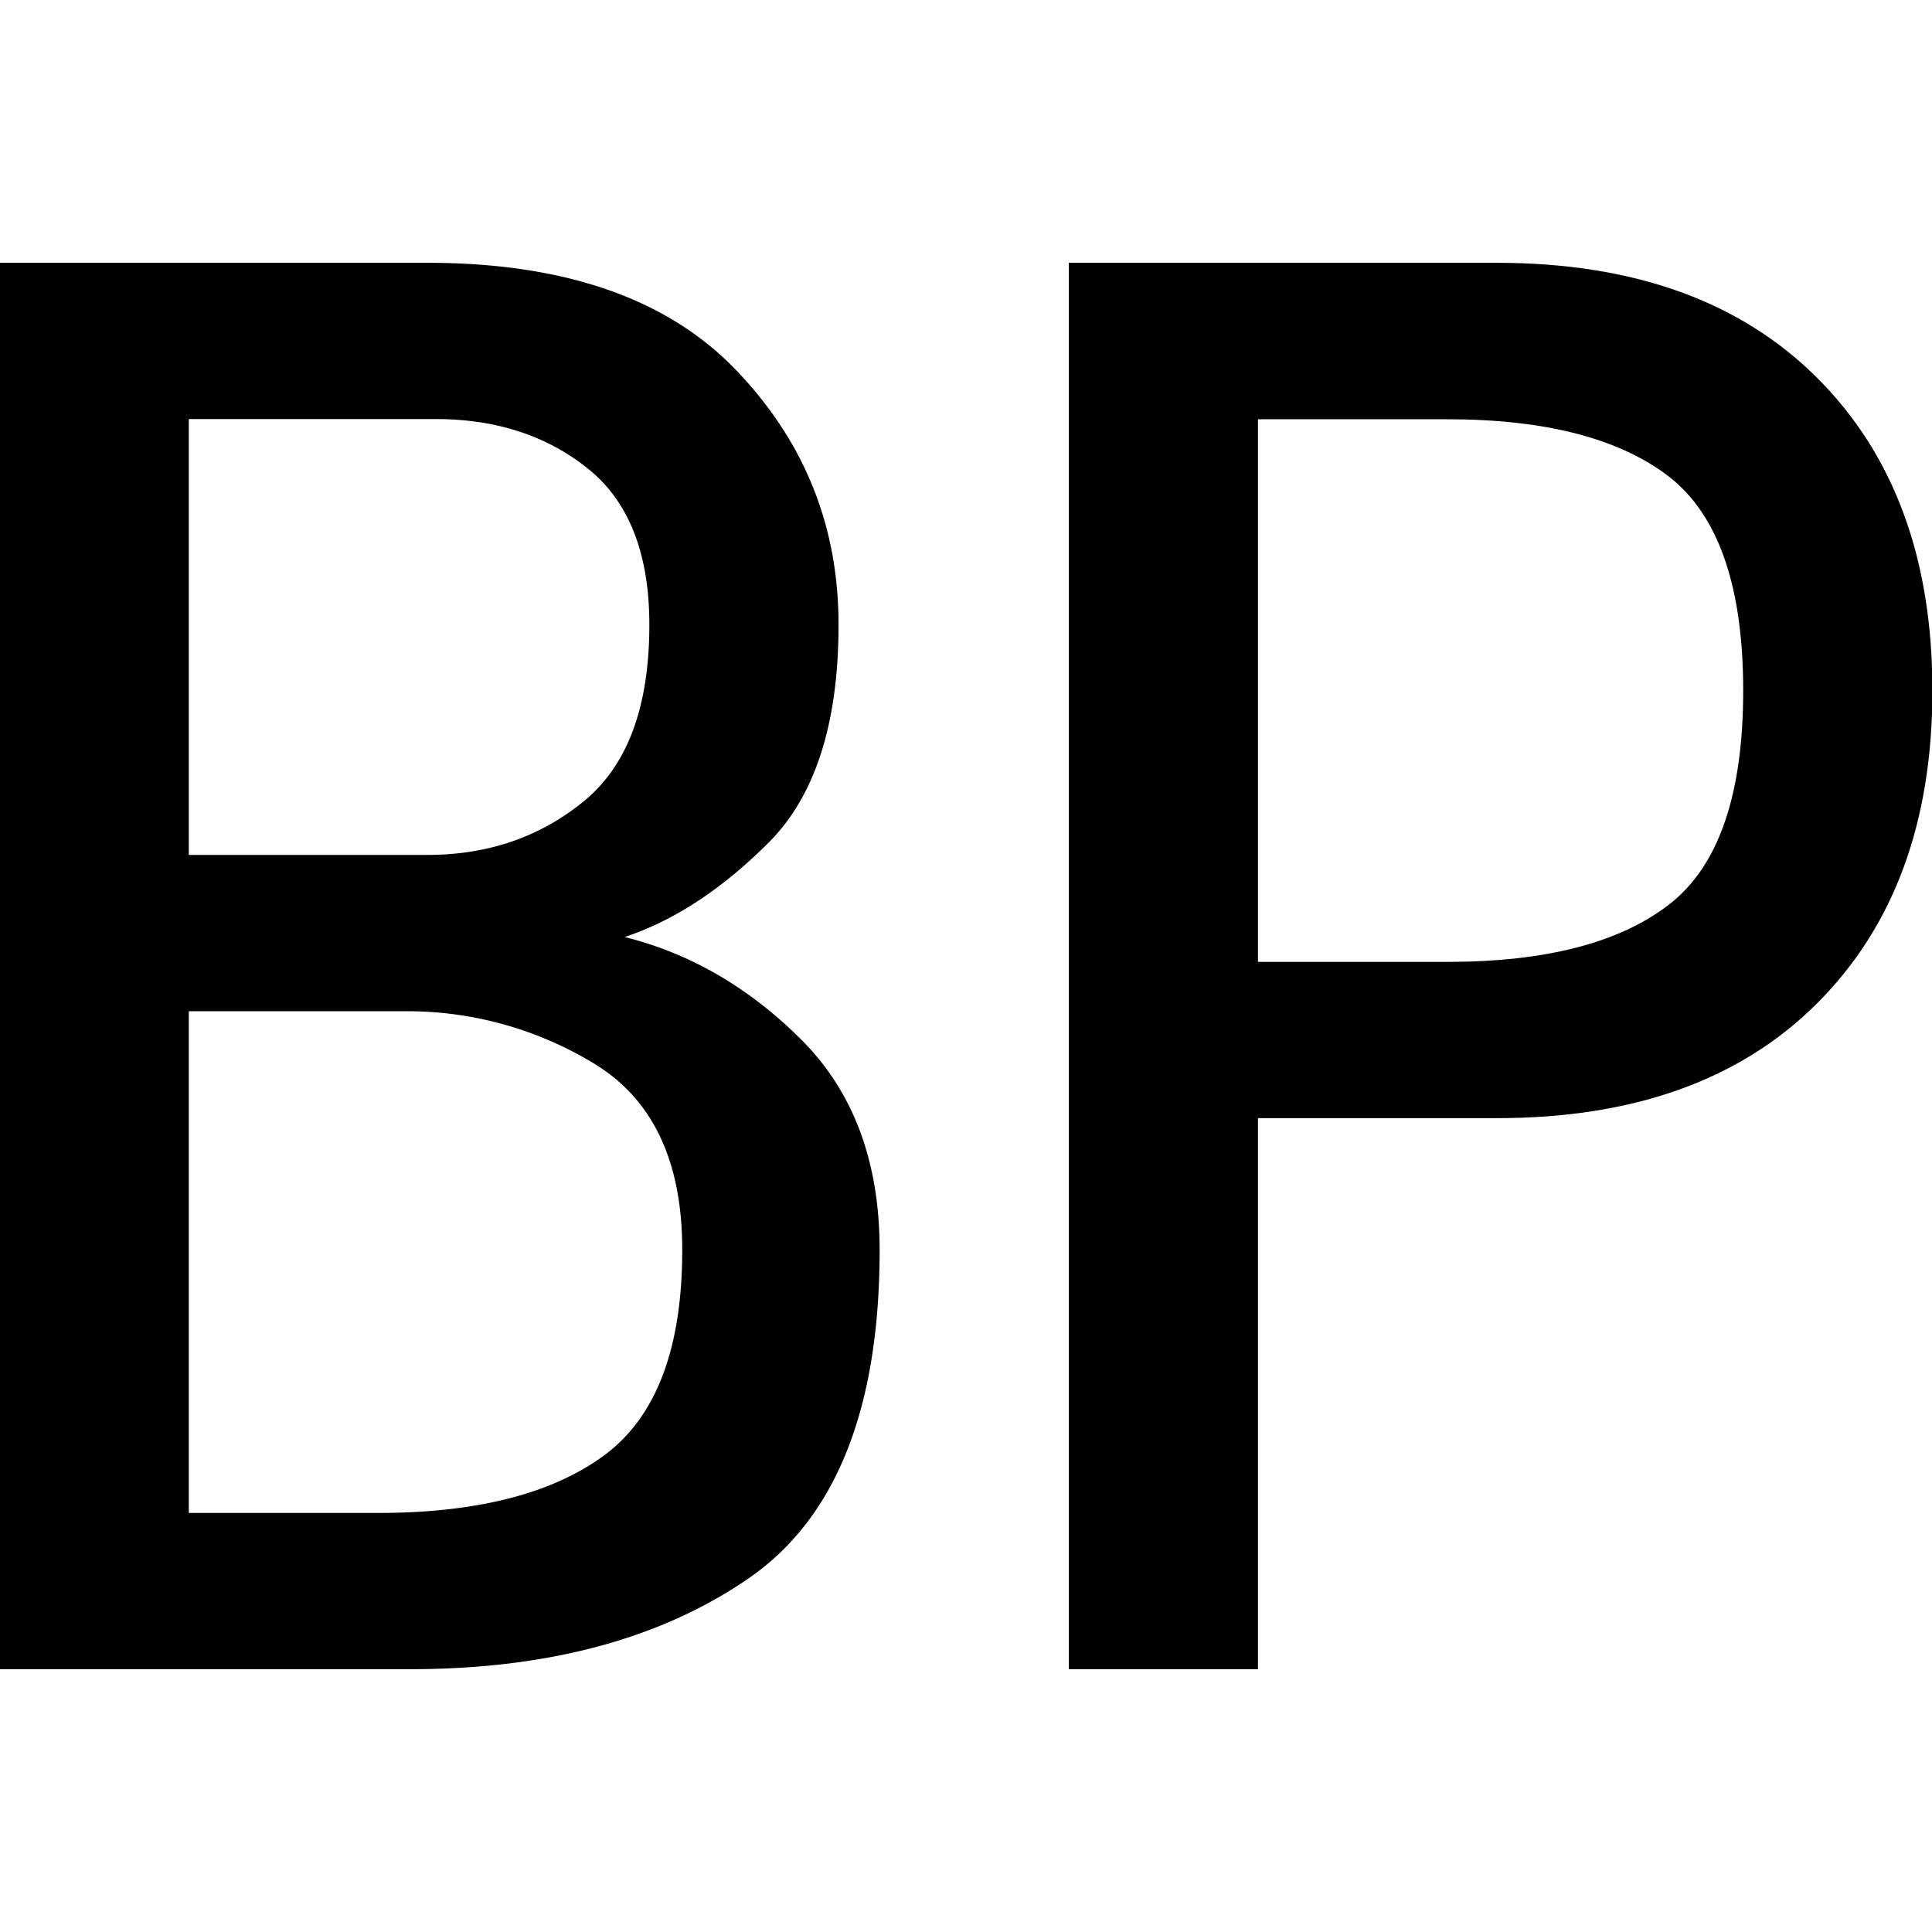 <svg id="图层_1" data-name="图层 1" xmlns="http://www.w3.org/2000/svg" viewBox="0 0 400 400"><path d="M182.12,258.75q0,49.42-27.24,68.11T85.06,345.59H-.08V54.41H88.47q42.54,0,63.85,22.14t21.29,52.78q0,30.66-14.48,45.13T129.33,194q20.44,5.11,36.61,21.29T182.12,258.75ZM134.44,129.33c0-14.72-4.25-25.54-12.77-32.35s-19-10.22-31.5-10.22H39.09V177H88.47c12.48,0,23.25-3.65,32.35-11.07S134.44,146.36,134.44,129.33Zm6.81,129.42q0-27.19-17.88-38.32a74.47,74.47,0,0,0-40-11.06H39.09V313.24H78.25q30.65,0,46.83-11.92T141.25,258.75Z"/><path d="M400.08,143q0,40.86-23.84,64.7T309.83,231.5H260.45V345.59H221.28V54.41h88.55q42.54,0,66.41,23.84T400.08,143Zm-39.17,0q0-32.31-15.32-44.28c-10.22-7.91-25.54-11.92-46-11.92H260.45V199.15h39.16q30.66,0,46-11.92C355.81,179.32,360.91,164.53,360.91,143Z"/></svg>